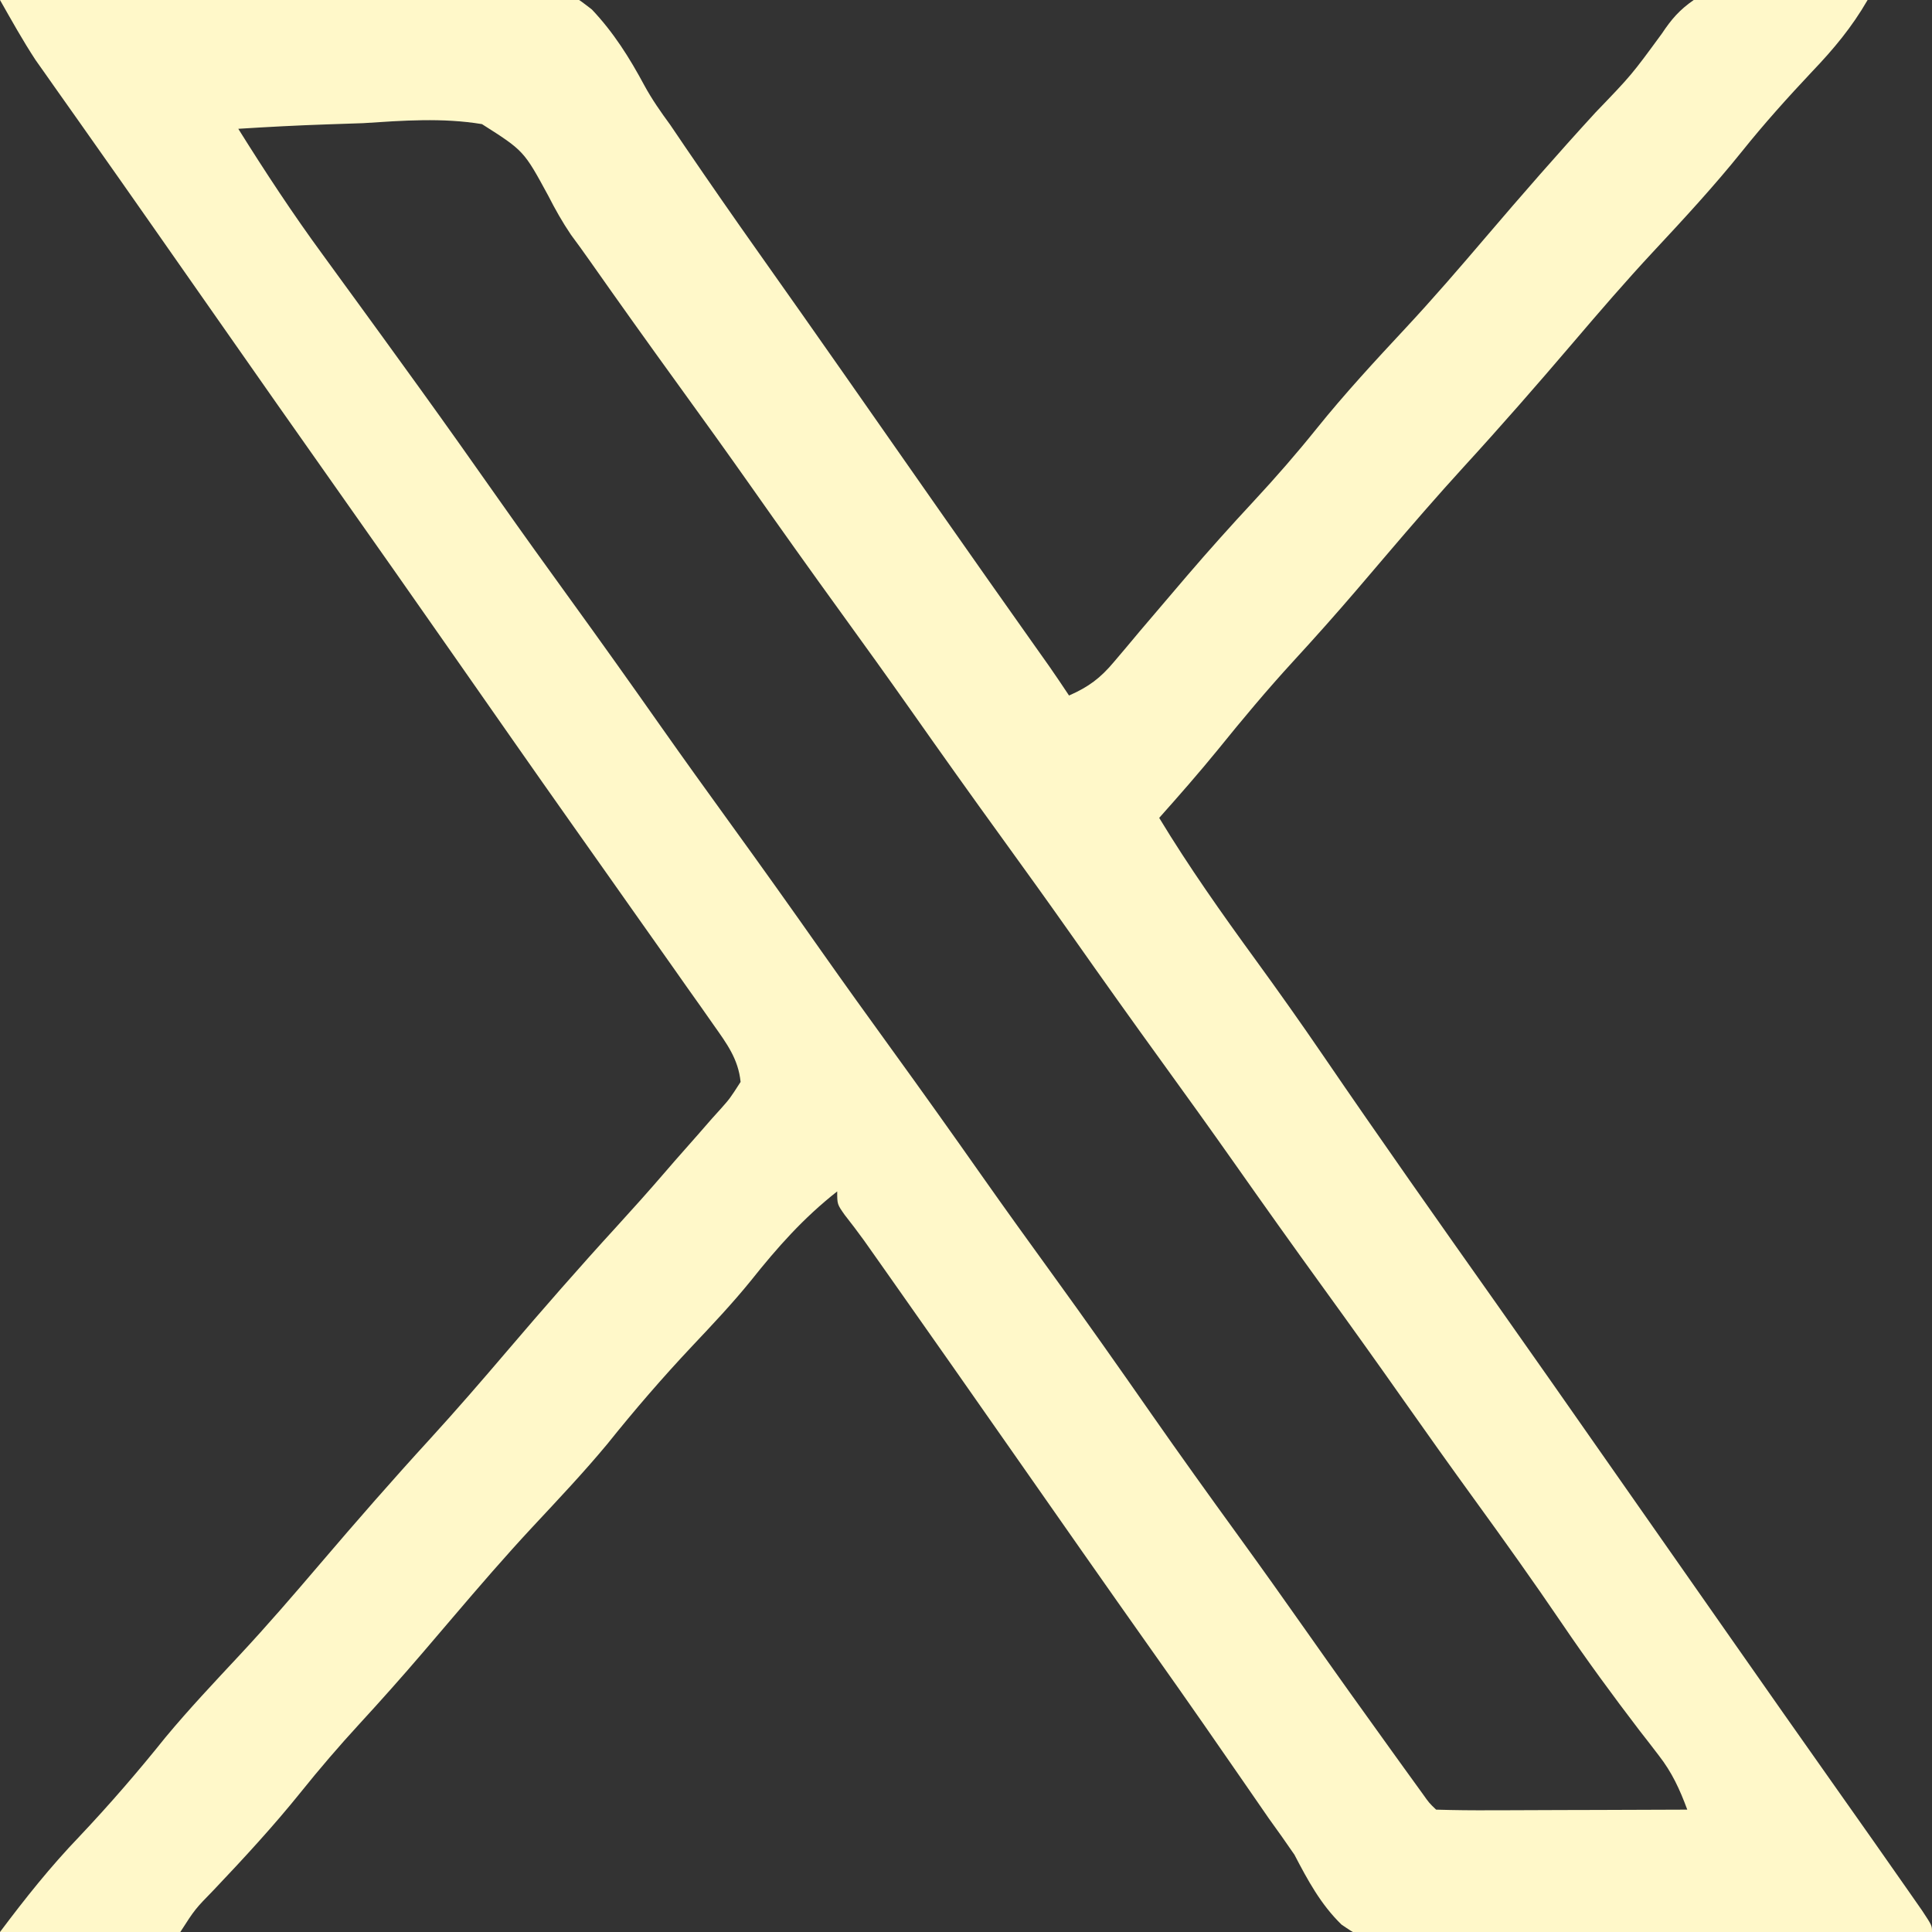 <?xml version="1.0" encoding="UTF-8"?>
<svg version="1.1" xmlns="http://www.w3.org/2000/svg" width="300" height="300">
<rect width="100%" height="100%" fill="#333333" stroke="none"/>
<path d="M0 0 C11.544 -0.349 23.086 -0.615 34.634 -0.777 C39.997 -0.855 45.357 -0.961 50.718 -1.132 C55.899 -1.295 61.077 -1.384 66.26 -1.423 C68.23 -1.451 70.2 -1.505 72.169 -1.586 C87.181 -2.181 87.181 -2.181 91.904 1.473 C95.265 5.017 97.754 8.975 100.056 13.264 C101.229 15.421 102.608 17.388 104.059 19.367 C104.854 20.535 105.647 21.704 106.438 22.875 C110.182 28.367 113.971 33.825 117.812 39.25 C122.184 45.426 126.538 51.613 130.875 57.812 C131.459 58.647 132.042 59.481 132.643 60.34 C135.026 63.747 137.409 67.154 139.791 70.562 C141.569 73.104 143.347 75.646 145.125 78.188 C145.699 79.008 146.273 79.828 146.864 80.673 C151.315 87.031 155.786 93.375 160.27 99.71 C160.964 100.691 160.964 100.691 161.672 101.691 C162.075 102.261 162.478 102.83 162.894 103.416 C163.951 104.929 164.976 106.464 166 108 C169.042 106.662 170.876 105.294 173 102.75 C173.603 102.038 174.207 101.327 174.828 100.594 C175.545 99.738 176.262 98.882 177 98 C178.911 95.745 180.83 93.497 182.75 91.25 C183.521 90.346 183.521 90.346 184.308 89.424 C187.689 85.477 191.15 81.62 194.688 77.812 C198.075 74.166 201.319 70.444 204.438 66.562 C208.801 61.141 213.484 56.072 218.227 50.984 C222.531 46.366 226.643 41.592 230.738 36.789 C236.315 30.253 241.948 23.796 247.754 17.461 C253.329 11.668 253.329 11.668 258.049 5.224 C259.545 2.979 260.776 1.55 263 0 C267.651 -0.869 272.165 -0.661 276.875 -0.438 C278.766 -0.39 278.766 -0.39 280.695 -0.342 C283.799 -0.259 286.898 -0.145 290 0 C287.566 4.215 284.727 7.621 281.375 11.125 C277.595 15.141 273.95 19.191 270.5 23.5 C266.161 28.904 261.496 33.95 256.773 39.016 C252.469 43.634 248.357 48.408 244.262 53.211 C238.677 59.757 233.034 66.22 227.223 72.566 C223.14 77.037 219.182 81.611 215.254 86.219 C214.232 87.417 213.21 88.615 212.188 89.812 C211.412 90.722 211.412 90.722 210.62 91.649 C207.415 95.39 204.148 99.061 200.812 102.688 C196.738 107.128 192.903 111.718 189.117 116.406 C186.169 120.018 183.102 123.519 180 127 C184.62 134.628 189.713 141.832 194.96 149.035 C198.524 153.935 202.021 158.871 205.438 163.875 C214.312 176.868 223.383 189.724 232.465 202.573 C238.075 210.514 243.646 218.483 249.218 226.452 C252.144 230.635 255.072 234.818 258 239 C261.525 244.034 265.049 249.069 268.57 254.105 C274.135 262.061 279.707 270.01 285.312 277.938 C288.971 283.116 292.625 288.298 296.25 293.5 C296.977 294.542 297.704 295.583 298.453 296.656 C300 299 300 299 300 300 C288.422 300.279 276.844 300.492 265.263 300.622 C259.884 300.684 254.508 300.769 249.131 300.905 C243.937 301.036 238.746 301.107 233.55 301.139 C231.573 301.161 229.596 301.204 227.619 301.269 C212.565 301.744 212.565 301.744 208.316 298.855 C205.078 295.705 203.068 291.967 201 288 C199.705 286.115 198.39 284.243 197.043 282.395 C195.756 280.535 194.471 278.675 193.188 276.812 C191.788 274.791 190.388 272.771 188.988 270.75 C187.97 269.28 187.97 269.28 186.932 267.781 C184.266 263.944 181.575 260.126 178.875 256.312 C171.613 246.049 164.413 235.742 157.209 225.438 C150.923 216.45 144.633 207.464 138.312 198.5 C137.573 197.45 137.573 197.45 136.818 196.378 C136.358 195.727 135.899 195.077 135.426 194.406 C135.004 193.808 134.582 193.21 134.147 192.594 C133.186 191.258 132.182 189.953 131.168 188.656 C130 187 130 187 130 185 C124.742 189.139 120.747 193.649 116.586 198.875 C113.722 202.405 110.618 205.695 107.5 209 C102.877 213.909 98.534 218.945 94.316 224.211 C90.64 228.637 86.696 232.808 82.773 237.016 C78.469 241.634 74.357 246.408 70.262 251.211 C69.237 252.412 68.212 253.612 67.188 254.812 C66.67 255.419 66.153 256.025 65.62 256.649 C62.415 260.391 59.148 264.061 55.812 267.688 C52.642 271.14 49.62 274.655 46.688 278.312 C42.449 283.578 37.901 288.503 33.253 293.406 C30.283 296.45 30.283 296.45 28 300 C18.76 300 9.52 300 0 300 C3.968 294.71 7.785 289.912 12.312 285.188 C17.004 280.219 21.41 275.125 25.684 269.789 C29.36 265.363 33.304 261.192 37.227 256.984 C41.531 252.366 45.643 247.592 49.738 242.789 C55.323 236.243 60.966 229.78 66.777 223.434 C70.86 218.963 74.818 214.389 78.746 209.781 C84.325 203.24 89.964 196.783 95.77 190.441 C98.259 187.717 100.717 184.972 103.125 182.176 C104.171 180.962 105.22 179.753 106.285 178.556 C107.702 176.964 109.102 175.358 110.5 173.75 C110.958 173.242 111.417 172.734 111.889 172.211 C113.333 170.586 113.333 170.586 115 168 C114.646 164.445 112.849 162.045 110.824 159.176 C110.167 158.238 109.51 157.301 108.833 156.335 C108.125 155.338 107.417 154.34 106.688 153.312 C105.961 152.28 105.235 151.247 104.487 150.182 C102.33 147.118 100.166 144.058 98 141 C96.92 139.469 95.841 137.938 94.762 136.406 C92.839 133.678 90.912 130.952 88.984 128.227 C82.69 119.323 76.457 110.375 70.209 101.438 C64.155 92.781 58.098 84.127 52 75.5 C45.899 66.869 39.839 58.21 33.782 49.548 C31.437 46.195 29.09 42.842 26.743 39.49 C25.586 37.837 24.429 36.183 23.272 34.529 C20.24 30.194 17.2 25.864 14.148 21.543 C13.517 20.646 12.885 19.75 12.234 18.826 C11.031 17.119 9.826 15.413 8.617 13.709 C8.071 12.932 7.524 12.156 6.961 11.355 C6.484 10.682 6.008 10.008 5.517 9.313 C3.532 6.286 1.788 3.148 0 0 Z M37 20 C41.175 26.679 45.466 33.211 50.125 39.562 C51.262 41.125 52.398 42.687 53.535 44.25 C54.109 45.036 54.683 45.823 55.274 46.633 C58.047 50.436 60.806 54.248 63.562 58.062 C64.37 59.179 64.37 59.179 65.194 60.319 C69.332 66.051 73.414 71.822 77.481 77.606 C81.115 82.766 84.797 87.889 88.5 93 C93.21 99.501 97.863 106.039 102.48 112.605 C106.115 117.766 109.797 122.889 113.5 128 C118.21 134.501 122.863 141.039 127.48 147.605 C131.115 152.766 134.797 157.889 138.5 163 C143.212 169.503 147.866 176.043 152.485 182.612 C156.074 187.709 159.714 192.767 163.375 197.812 C168.585 204.997 173.69 212.251 178.765 219.532 C183.194 225.876 187.702 232.159 192.246 238.422 C195.87 243.421 199.449 248.449 203 253.5 C207.357 259.695 211.756 265.858 216.188 272 C216.753 272.784 217.318 273.569 217.9 274.377 C218.422 275.098 218.943 275.819 219.48 276.562 C219.943 277.203 220.406 277.844 220.884 278.504 C221.921 279.969 221.921 279.969 223 281 C225.884 281.089 228.745 281.115 231.629 281.098 C232.493 281.096 233.357 281.095 234.248 281.093 C237.019 281.088 239.791 281.075 242.562 281.062 C244.437 281.057 246.311 281.053 248.186 281.049 C252.79 281.038 257.395 281.021 262 281 C260.831 277.848 259.632 275.227 257.566 272.574 C257.088 271.951 256.61 271.328 256.117 270.686 C255.604 270.027 255.091 269.367 254.562 268.688 C250.414 263.26 246.397 257.779 242.562 252.125 C238.124 245.592 233.547 239.173 228.906 232.782 C225.231 227.715 221.599 222.621 218 217.5 C213.876 211.635 209.707 205.806 205.5 200 C200.79 193.499 196.137 186.961 191.52 180.395 C187.885 175.234 184.203 170.111 180.5 165 C175.79 158.499 171.137 151.961 166.52 145.395 C162.885 140.234 159.203 135.111 155.5 130 C150.79 123.499 146.137 116.961 141.52 110.395 C137.885 105.234 134.203 100.111 130.5 95 C125.79 88.499 121.137 81.961 116.52 75.395 C112.885 70.234 109.203 65.111 105.5 60 C100.781 53.486 96.108 46.942 91.484 40.359 C90.561 39.045 89.618 37.745 88.66 36.456 C87.307 34.454 86.232 32.541 85.137 30.4 C81.342 23.408 81.342 23.408 74.84 19.273 C68.697 18.256 62.556 18.722 56.375 19.125 C54.494 19.195 52.612 19.259 50.73 19.316 C46.147 19.47 41.576 19.711 37 20 Z " fill="#FFF8C9" transform="translate(0,0)"/>
</svg>
